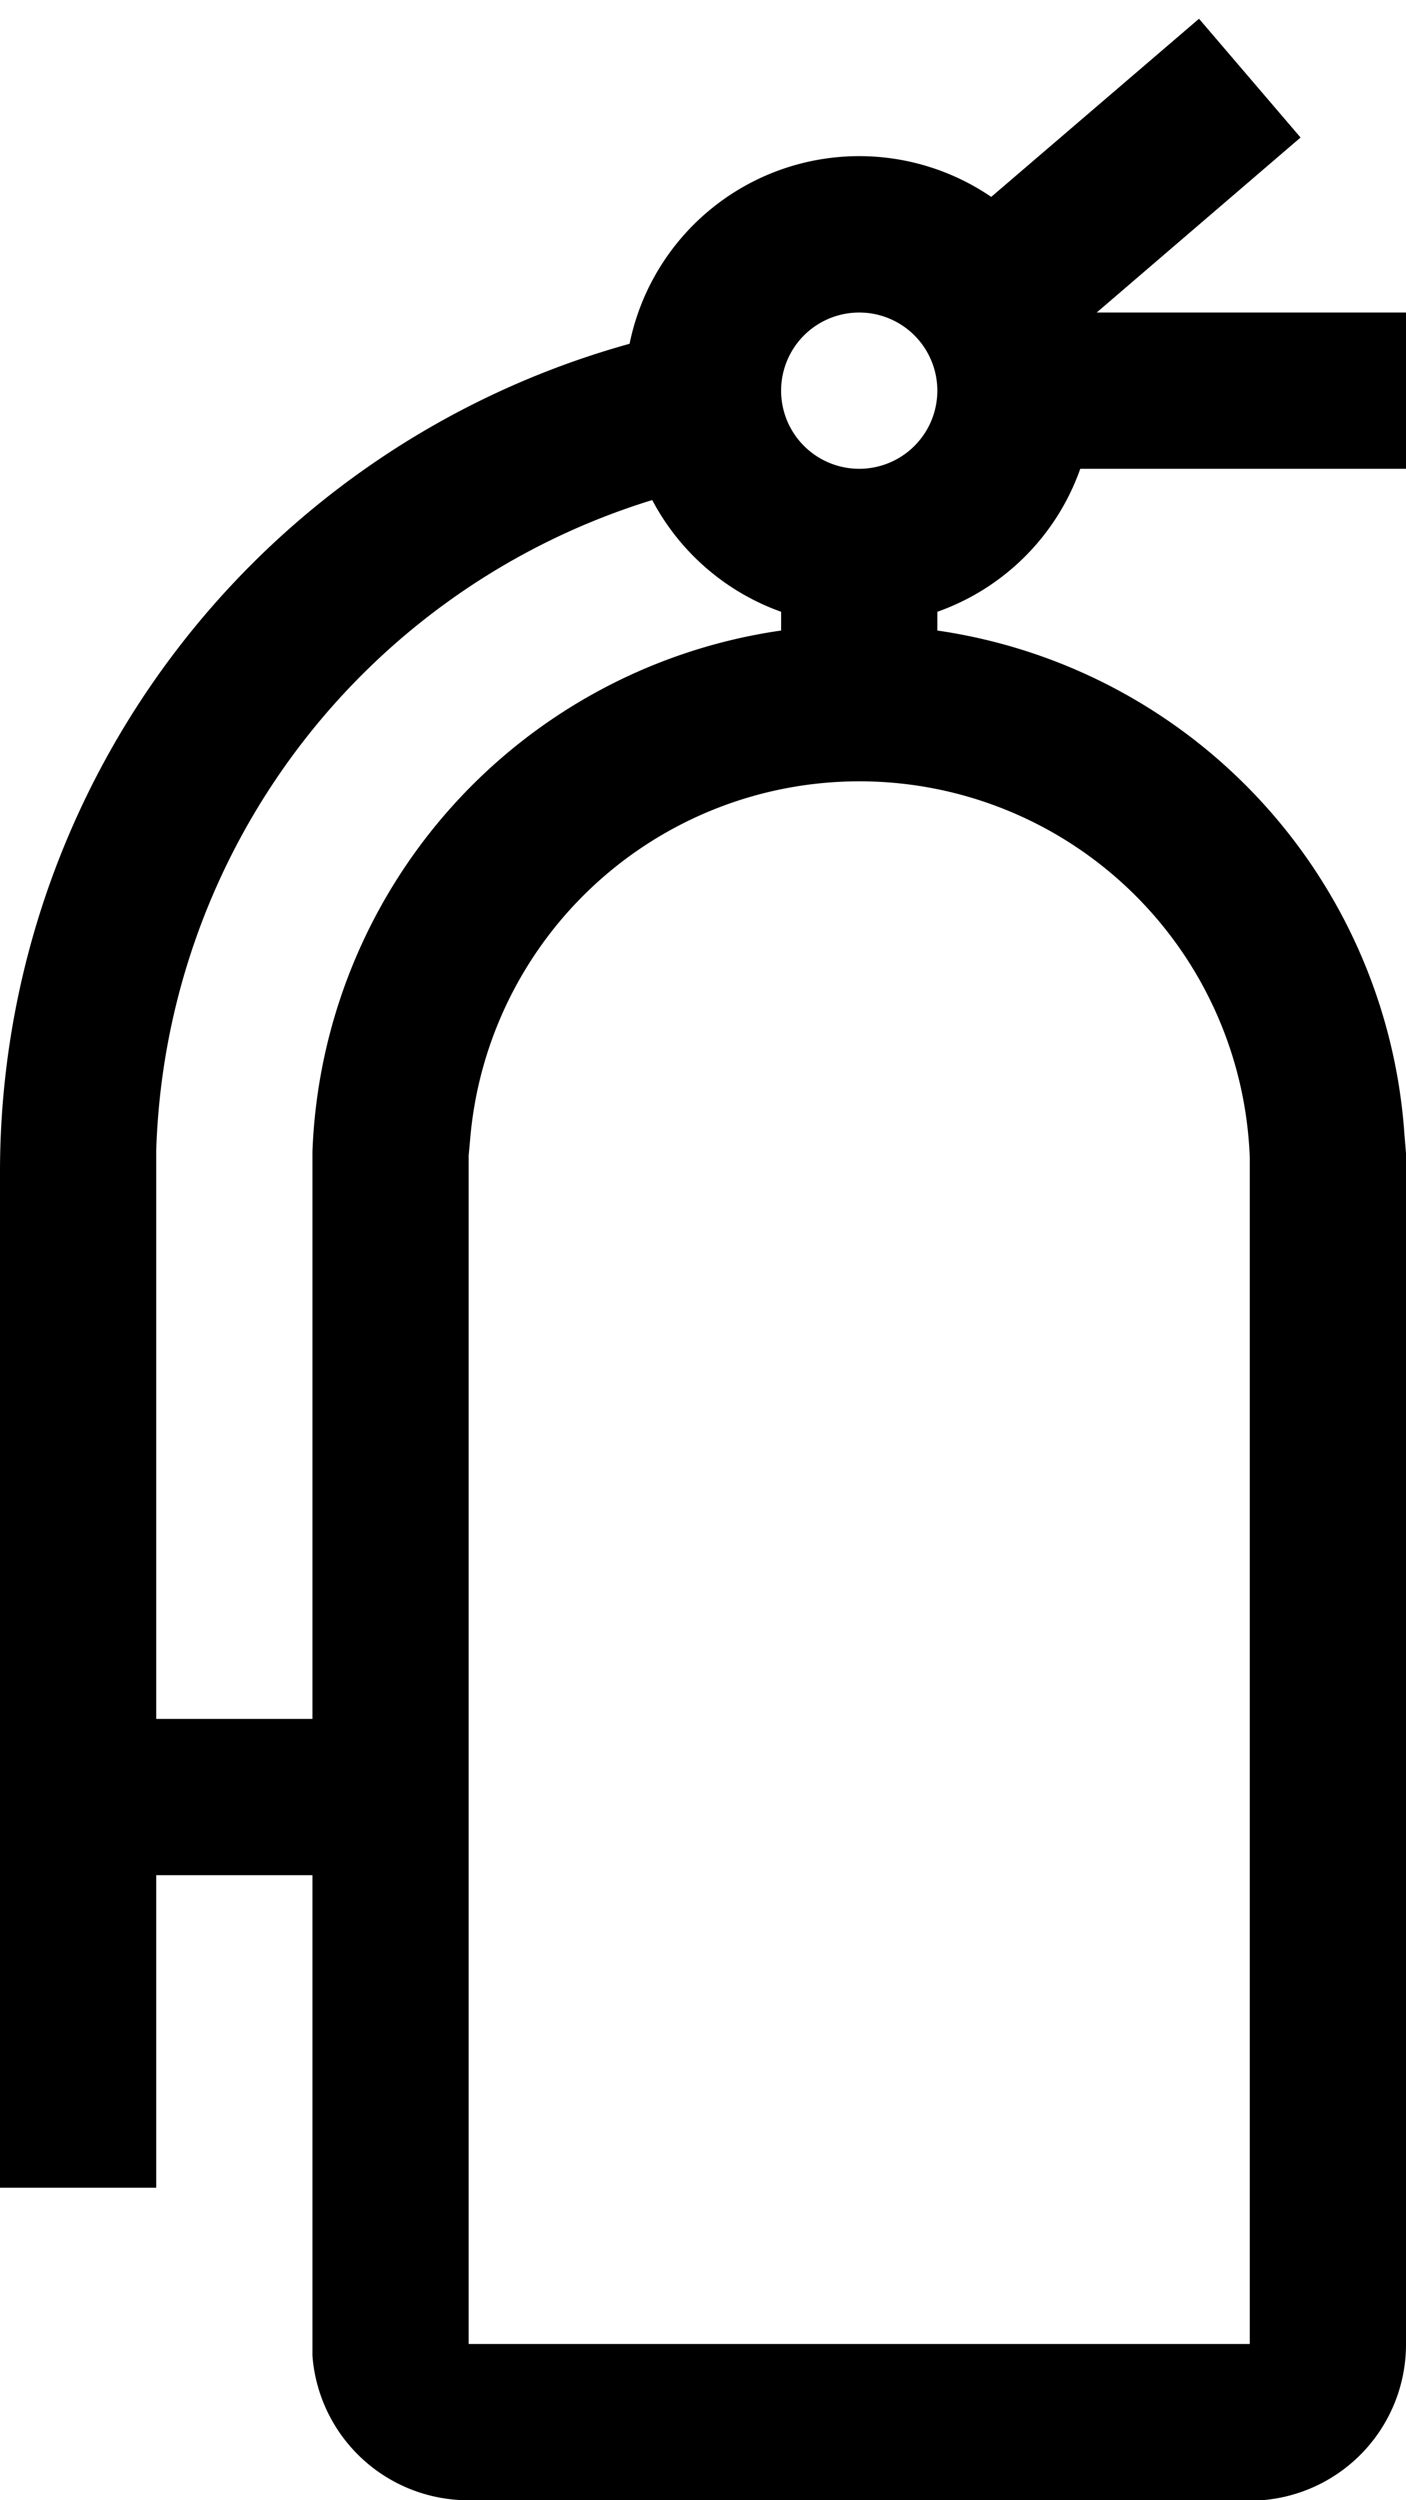 <svg fill="none" xmlns="http://www.w3.org/2000/svg" viewBox="0 0 18 32"><path d="M2 28H0V15A11 11 0 0 1 8.06 4.4a3 3 0 0 1 4.63-1.88L15.35.24l1.3 1.52L14.04 4H18v2h-4.17A3 3 0 0 1 12 7.83v.24a7 7 0 0 1 5.98 6.45l.02.24V30a2 2 0 0 1-1.85 2H6a2 2 0 0 1-2-1.85V24H2v4Zm9-18a5 5 0 0 0-4.98 4.57l-.02.22V30h10V14.82A5 5 0 0 0 11 10ZM8.35 6.4A9 9 0 0 0 2 14.73V22h2v-7.26a7 7 0 0 1 6-6.67v-.24A3.01 3.01 0 0 1 8.35 6.4ZM11 4a1 1 0 1 0 0 2 1 1 0 0 0 0-2Z" fill="#000"/></svg>